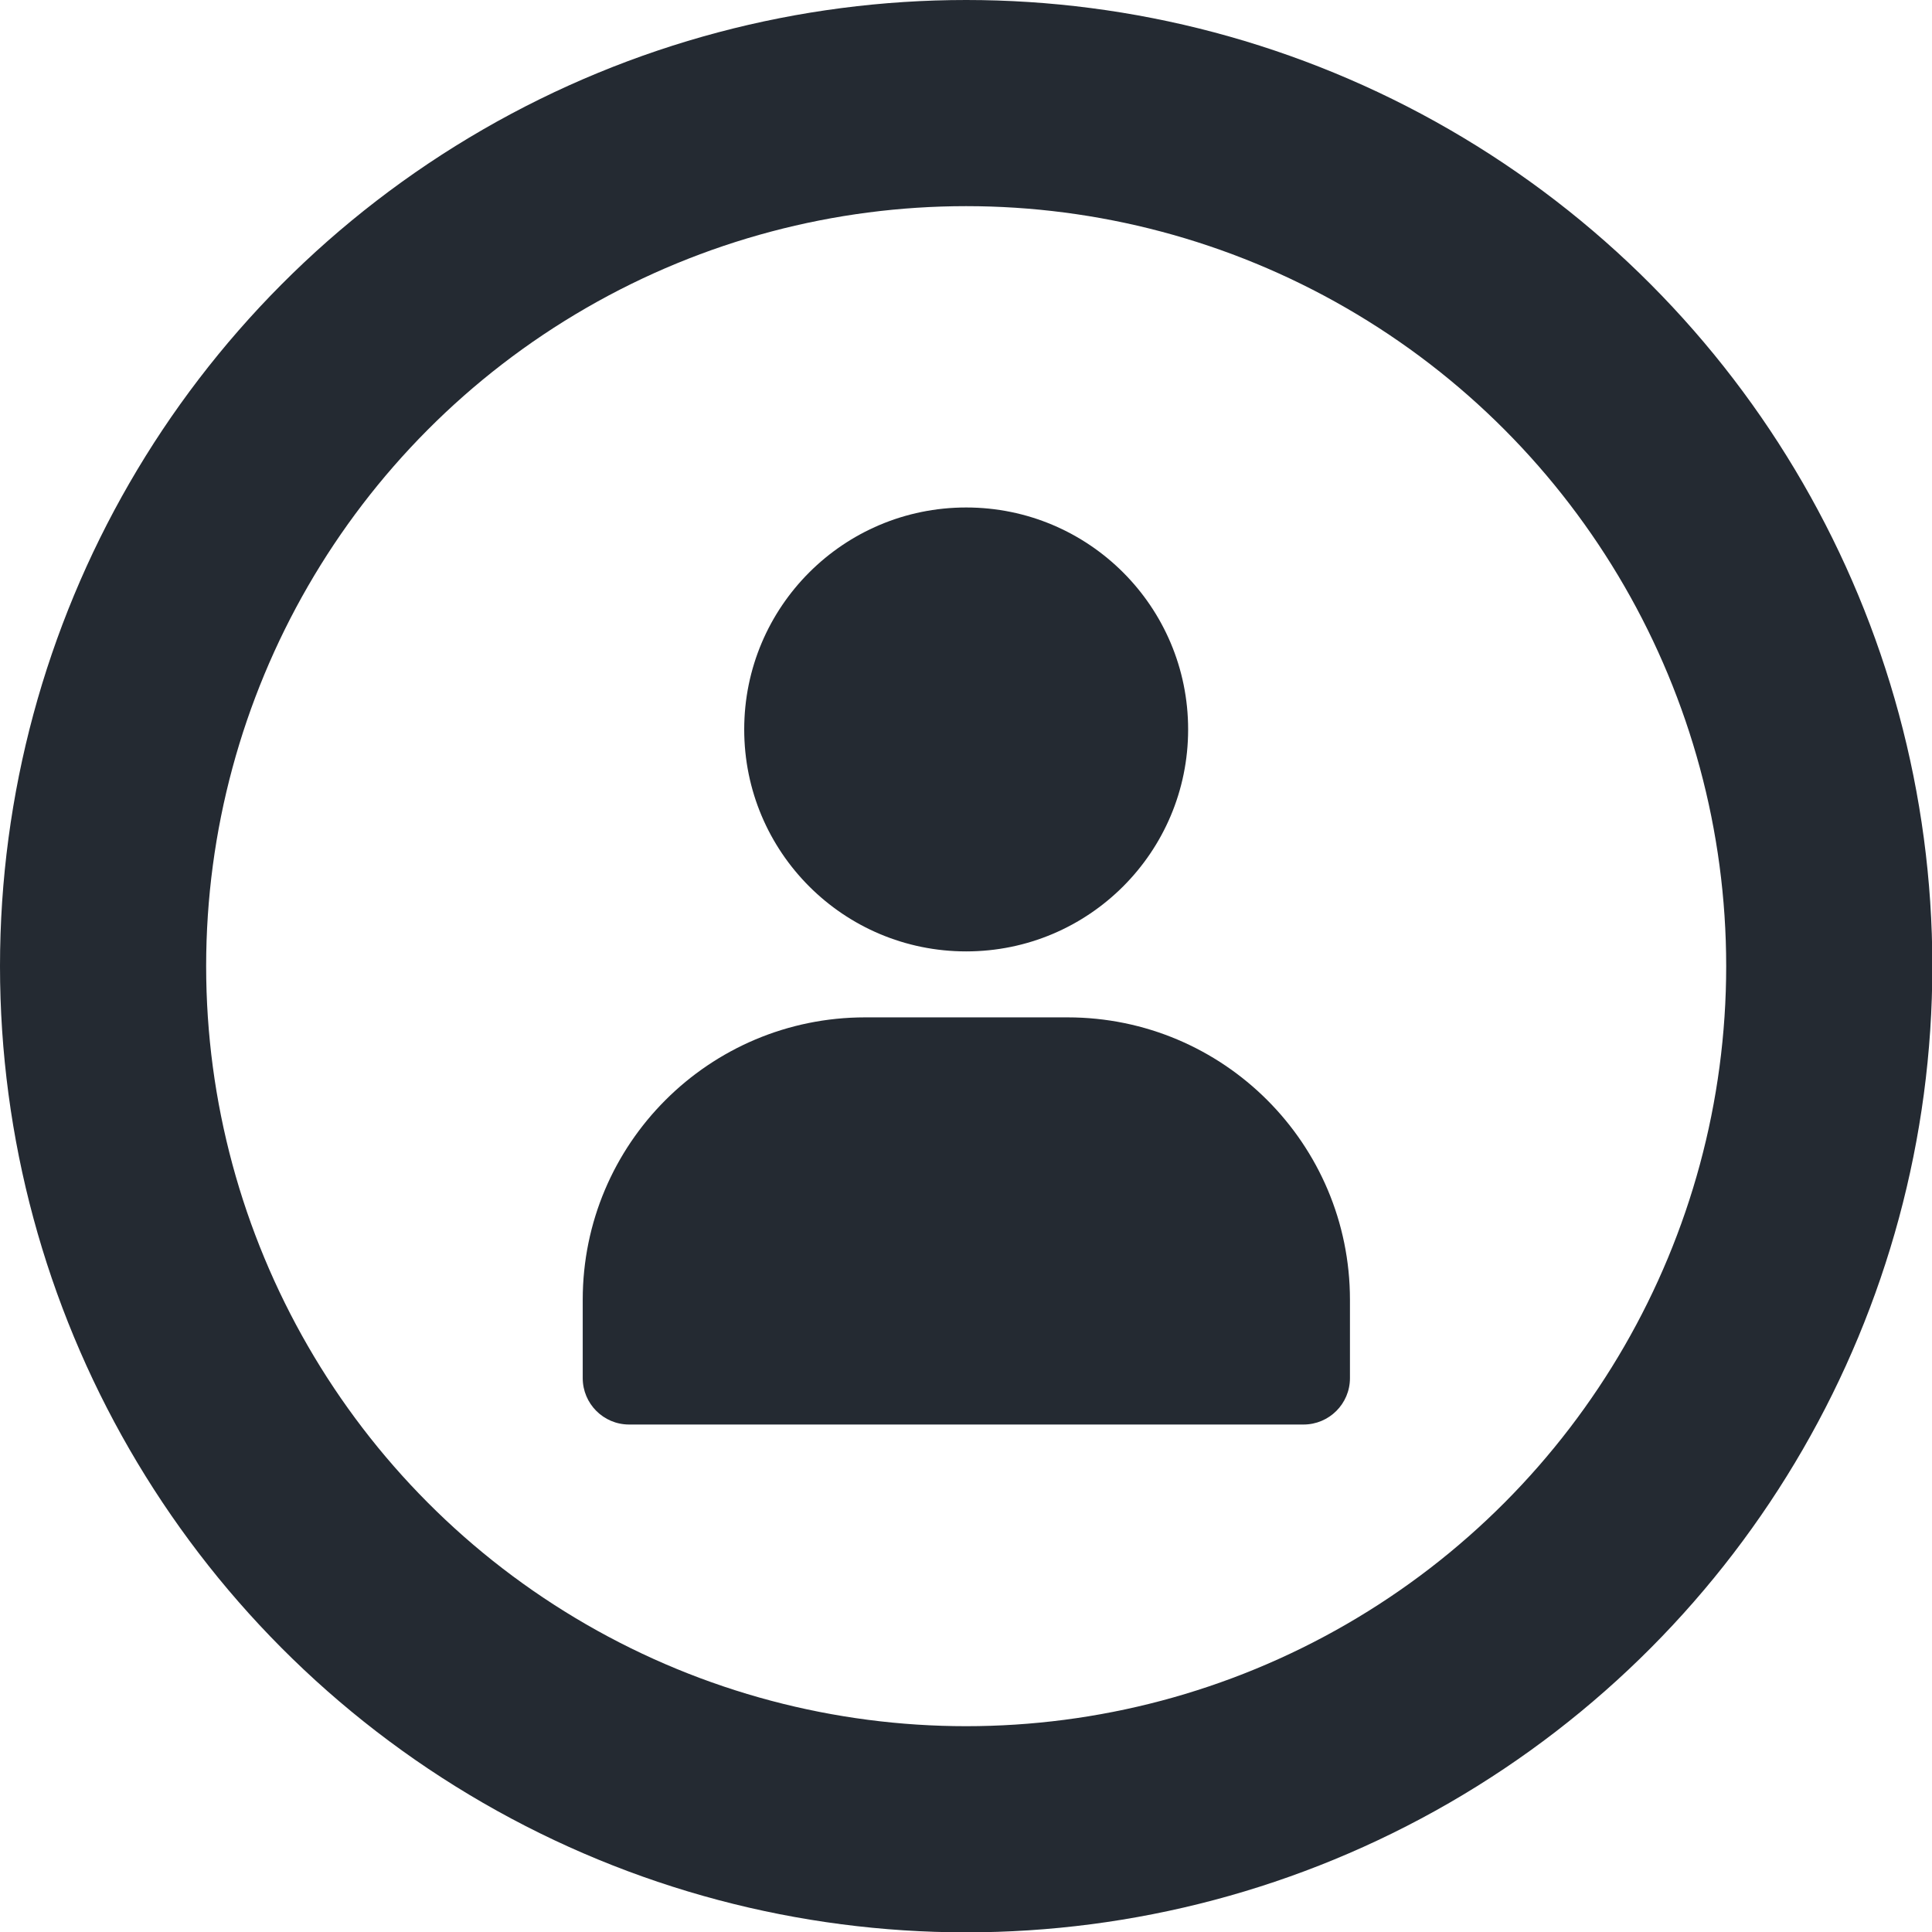 <?xml version="1.0" encoding="UTF-8"?>
<svg id="_レイヤー_2" data-name="レイヤー 2" xmlns="http://www.w3.org/2000/svg" viewBox="0 0 56.23 56.23">
  <defs>
    <style>
      .cls-1 {
        fill: #242a32;
      }

      .cls-2 {
        fill: none;
        stroke: #242a32;
        stroke-miterlimit: 10;
        stroke-width: 6px;
      }
    </style>
  </defs>
  <g id="_レイヤー_1-2" data-name="レイヤー 1">
    <g>
      <g>
        <path class="cls-1" d="M31.06,29.61h-5.88c-4.54,0-8.22,3.68-8.22,8.22v2.28c0,.74.6,1.35,1.35,1.35h19.63c.74,0,1.35-.6,1.35-1.35v-2.28c0-4.54-3.68-8.22-8.22-8.22Z"/>
        <path class="cls-1" d="M21.66,21.23c0,3.57,2.89,6.46,6.46,6.46s6.46-2.89,6.46-6.46-2.89-6.46-6.46-6.46-6.46,2.89-6.46,6.46Z"/>
      </g>
      <circle class="cls-2" cx="28.12" cy="28.12" r="25.12"/>
    </g>
  </g>
</svg>